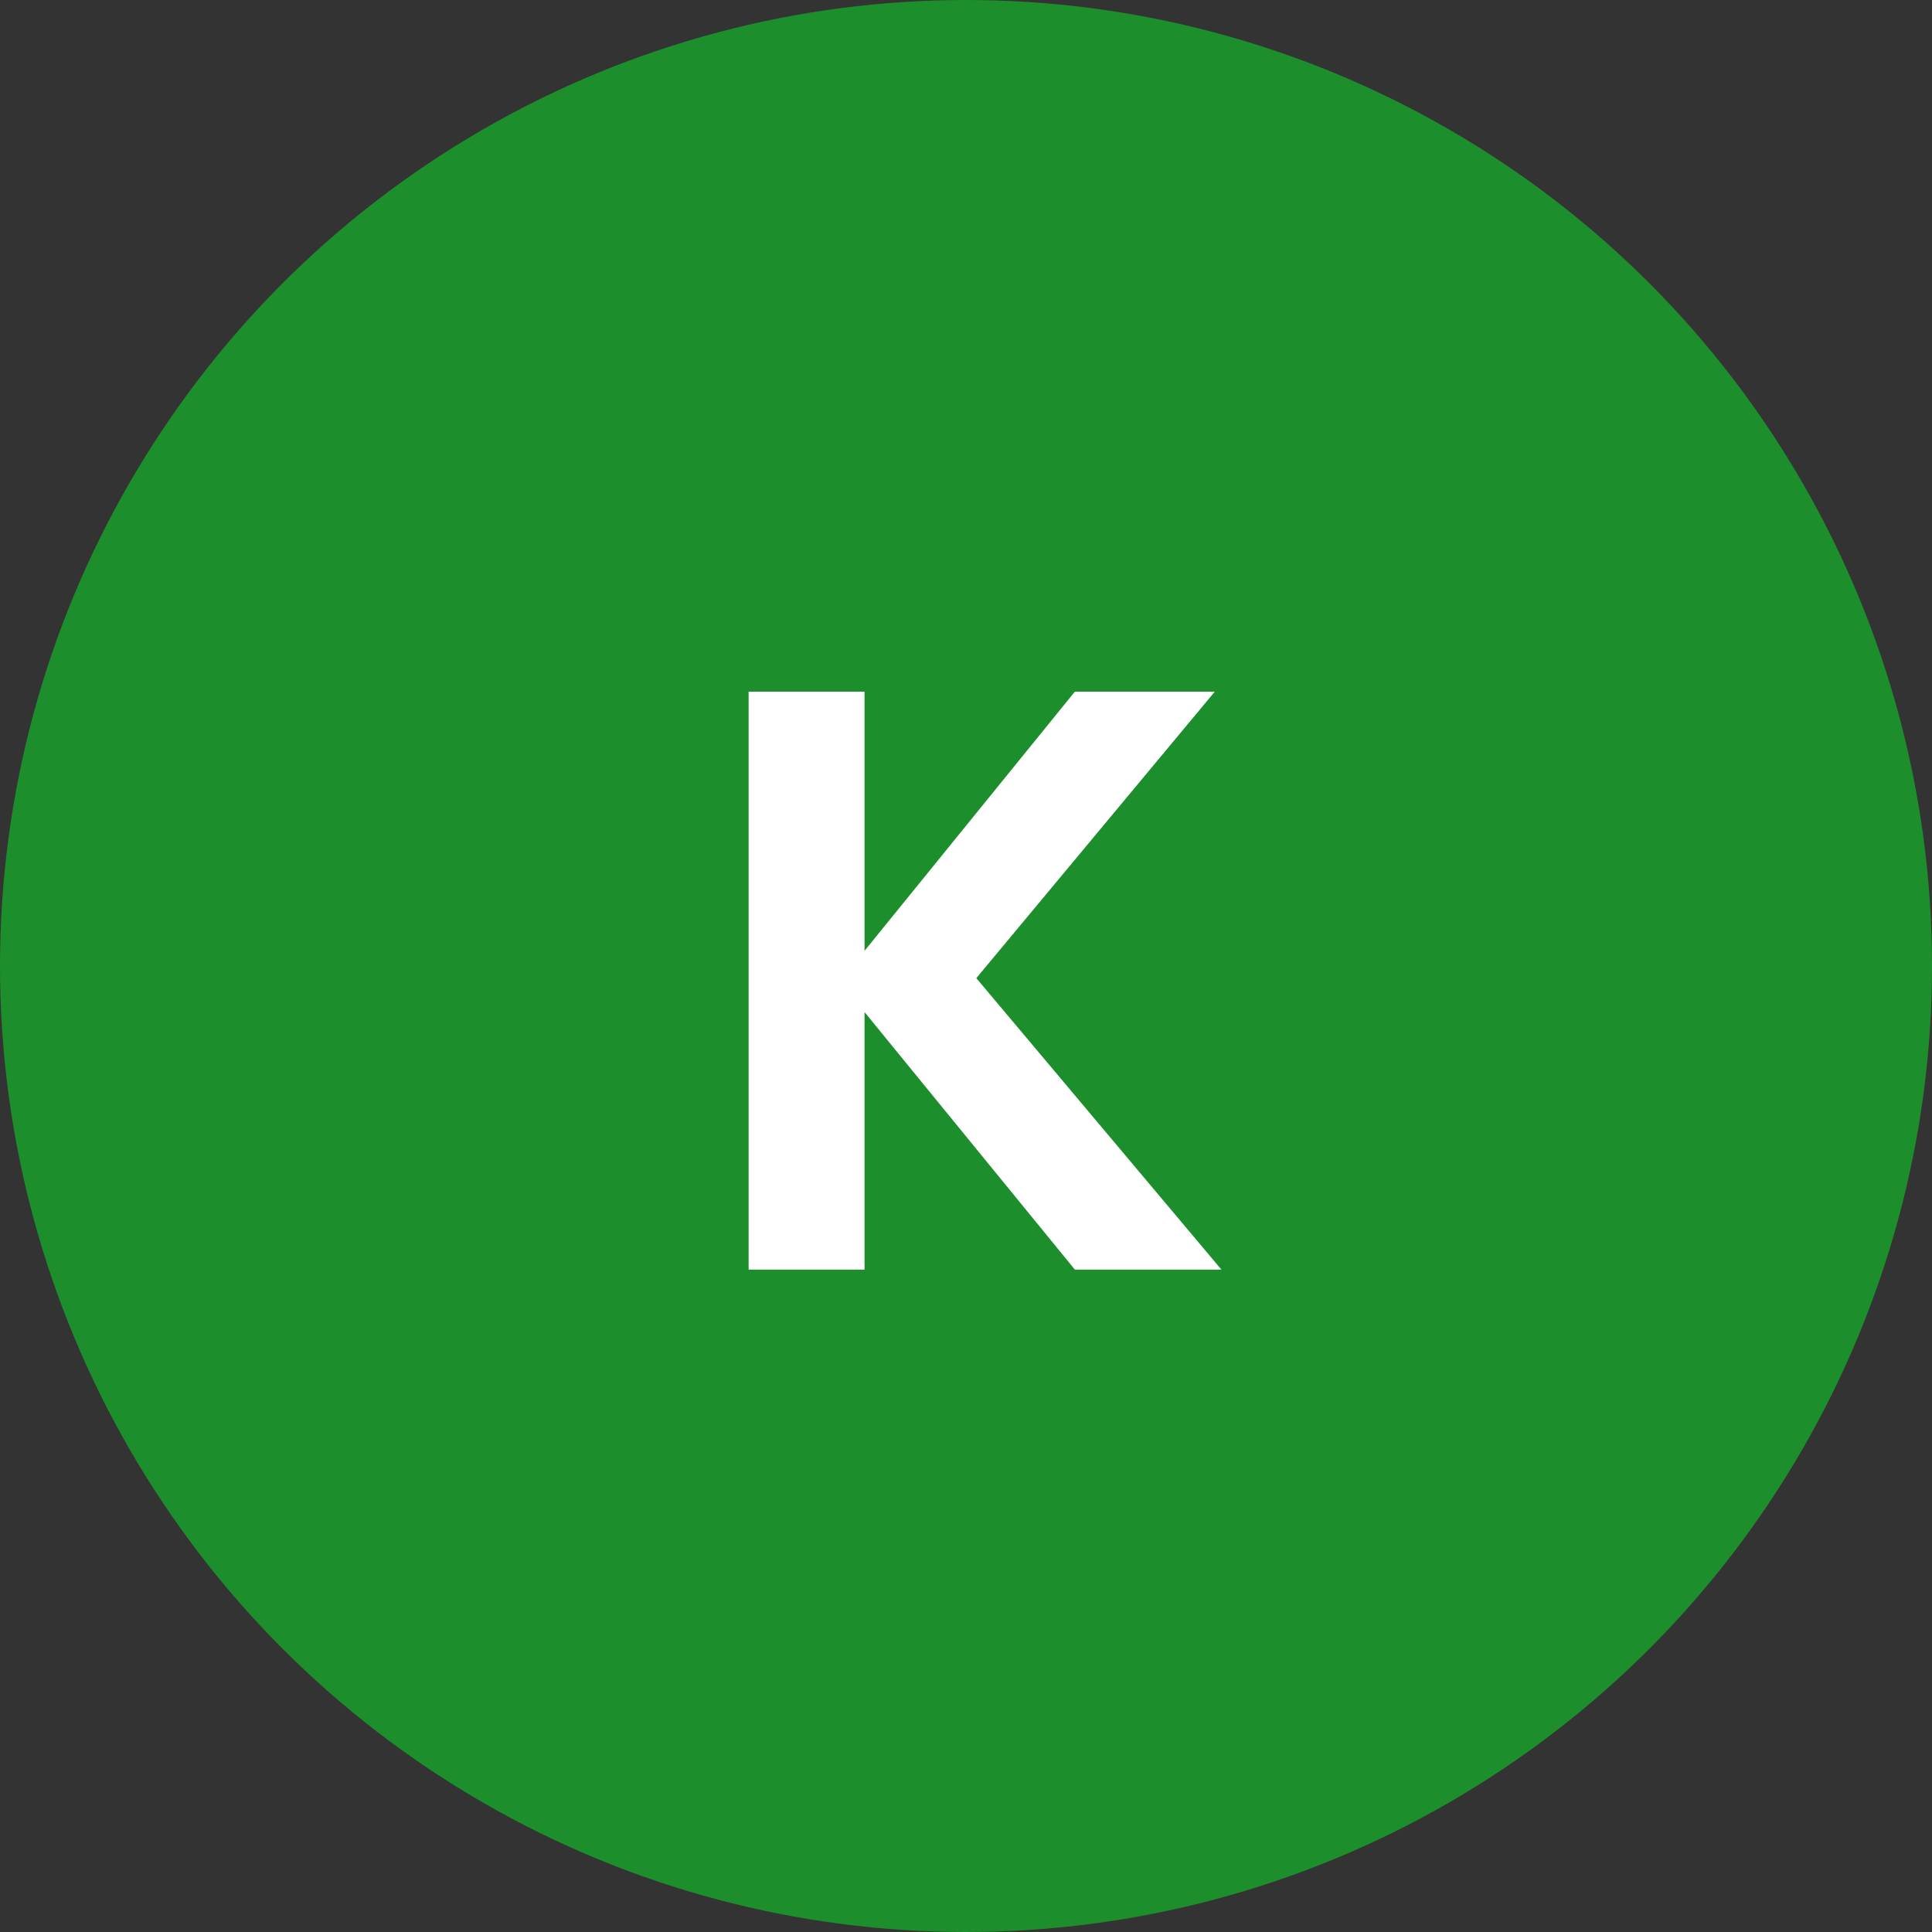 <svg width="70" height="70" viewBox="0 0 70 70" fill="none" xmlns="http://www.w3.org/2000/svg">
	<rect x="0" y="0" width="70" height="70" fill="#333333" stroke="none"/>
	<circle cx="35" cy="35" r="35" fill="#1C8F2C"/>
	<path d="M38.944 46L31.324 36.67V46H27.124V25.06H31.324V34.45L38.944 25.06H44.014L35.374 35.44L44.254 46H38.944Z" fill="white"/>
</svg>
